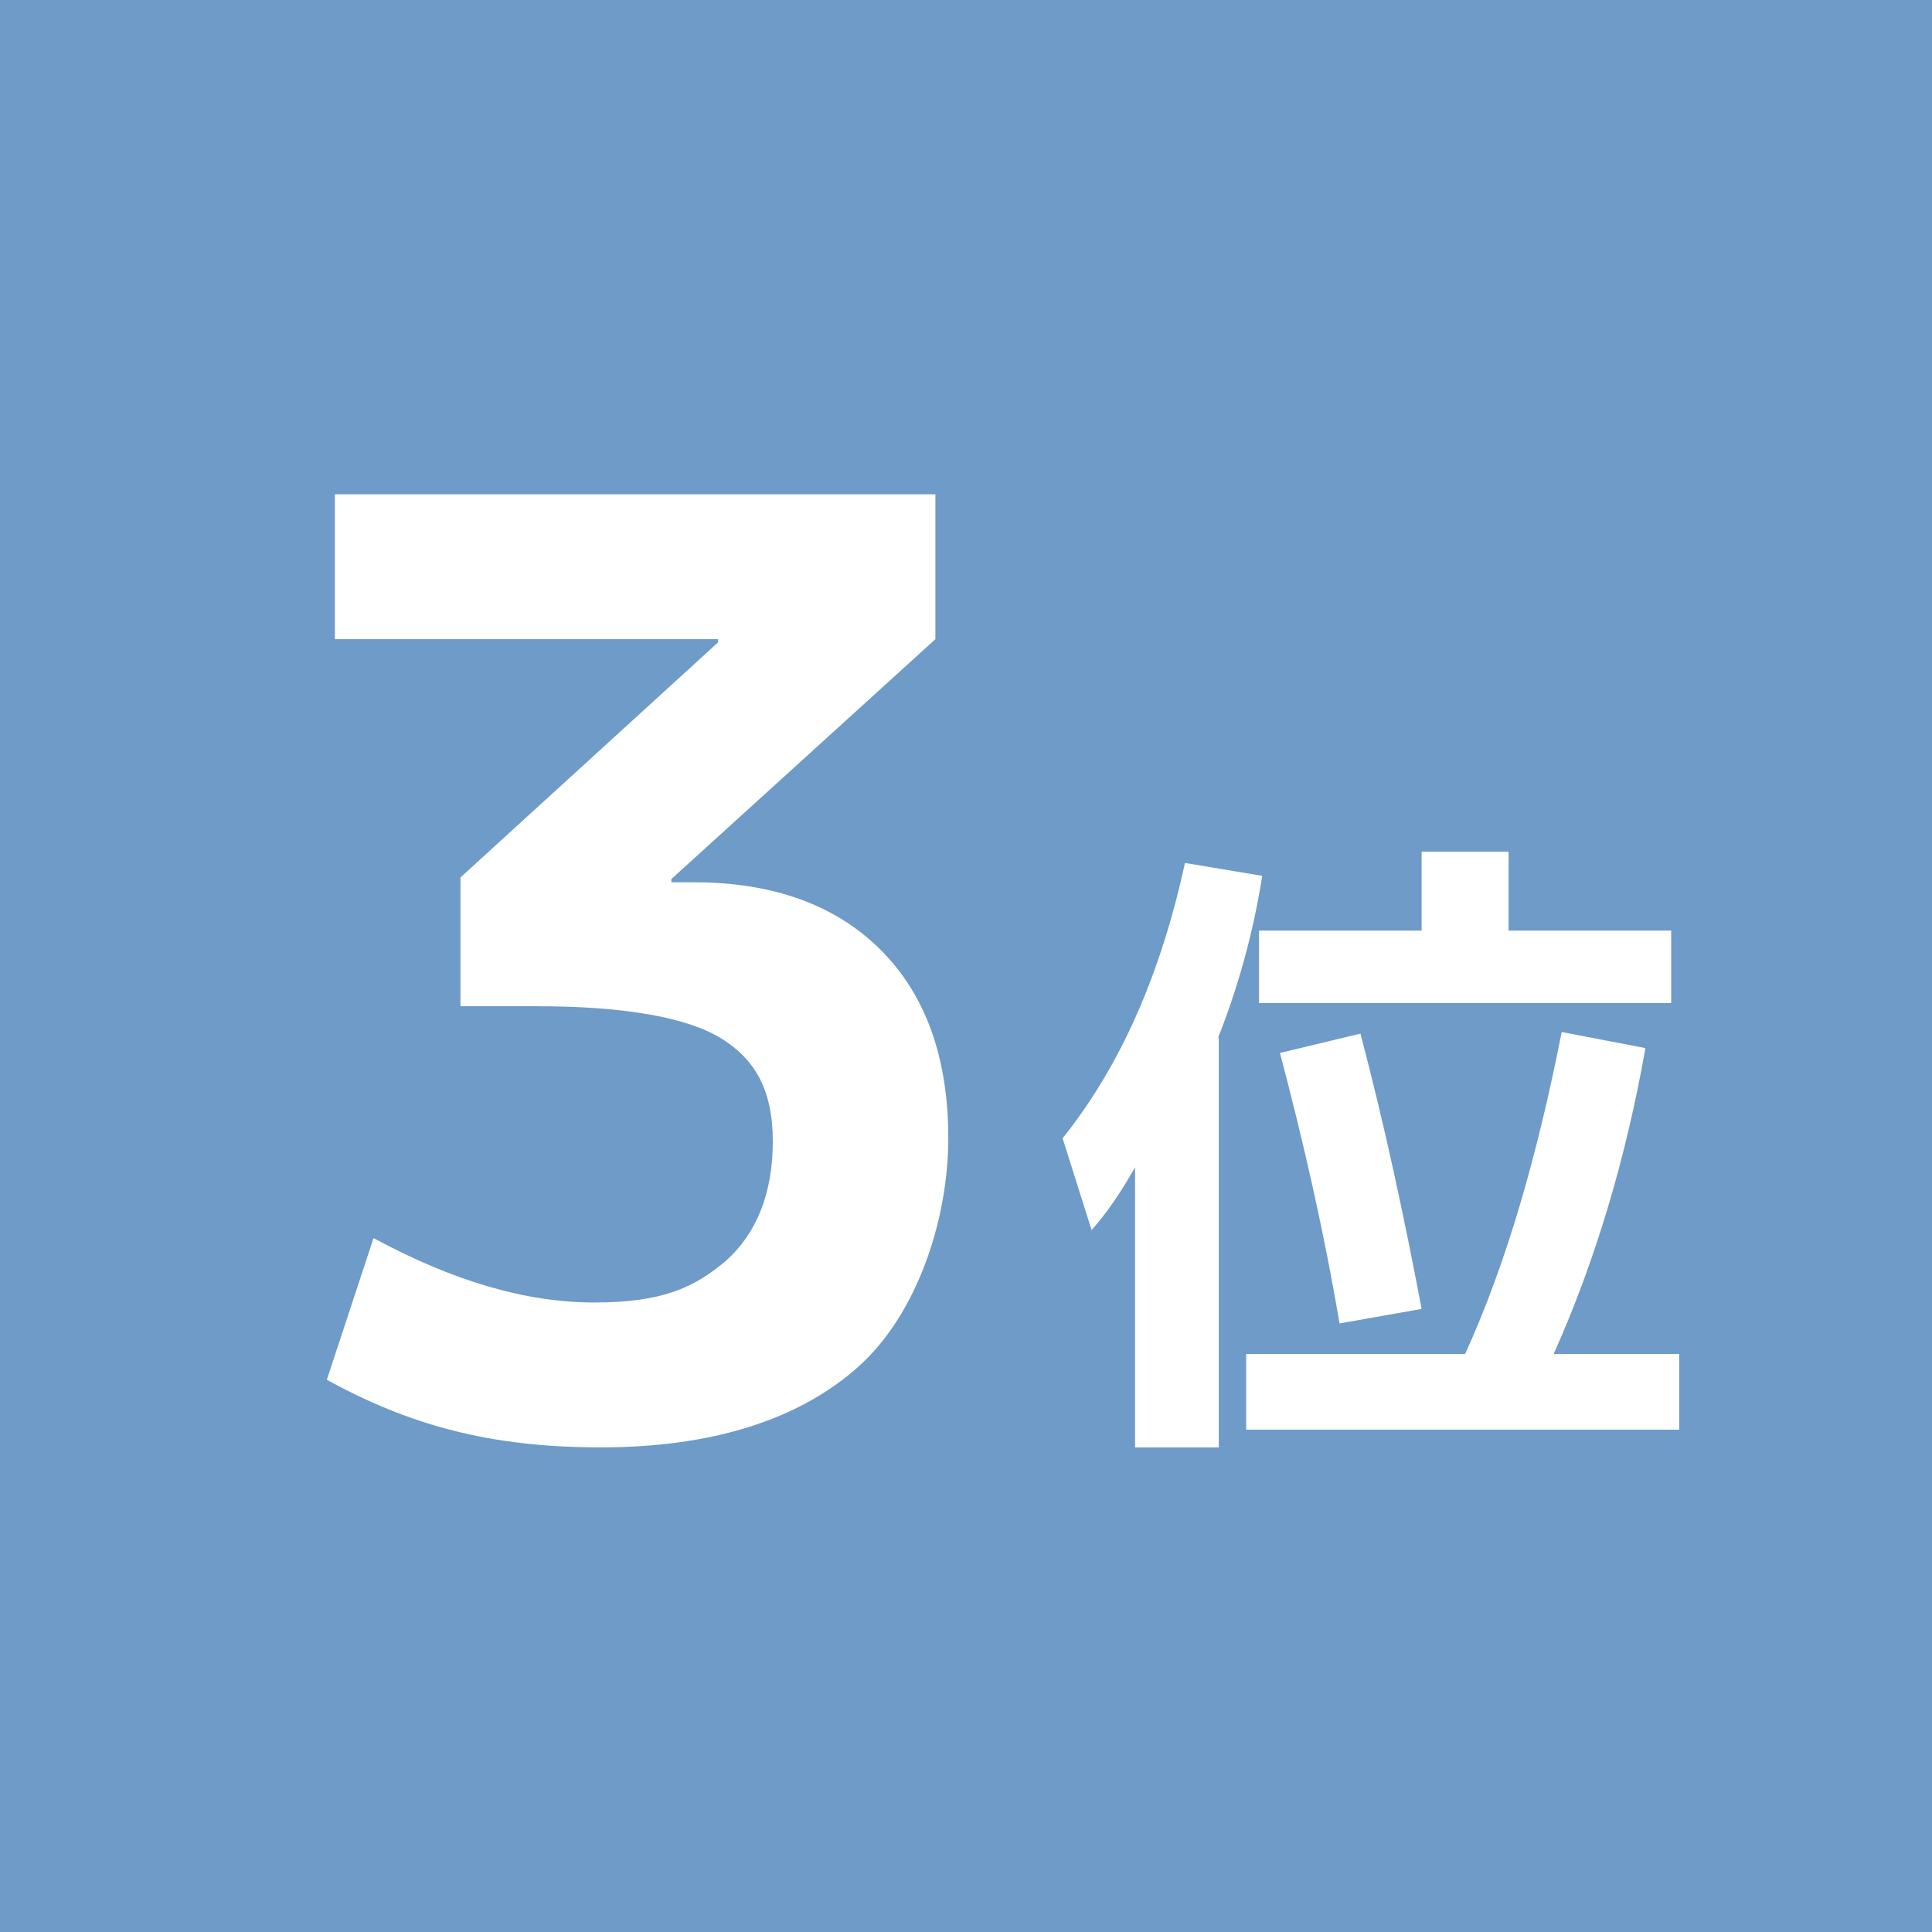 <?xml version="1.0" encoding="UTF-8"?>
<svg id="_レイヤー_1" data-name=" レイヤー 1" xmlns="http://www.w3.org/2000/svg" width="120" height="120" version="1.1" viewBox="0 0 120 120">
  <defs>
    <style>
      .cls-1 {
        fill: #fff;
      }

      .cls-1, .cls-2 {
        stroke-width: 0px;
      }

      .cls-2 {
        fill: #6e9bc8;
      }
    </style>
  </defs>
  <rect class="cls-2" y="0" width="120" height="120"/>
  <path class="cls-1" d="M20.7,30.7h37.4v9l-16.4,14.9v.2h1.4c4.9,0,8.8,1.4,11.6,4.2,2.8,2.8,4.2,6.7,4.2,11.7s-1.9,10.9-5.6,14.2c-3.7,3.3-9.1,5-16,5s-11.9-1.4-17-4.2l2.9-8.8c5,2.7,9.5,4,13.7,4s6.2-.9,8.2-2.6c1.9-1.7,2.9-4.2,2.9-7.4s-1.1-5.1-3.2-6.4-6-2-11.4-2h-4.8v-8l16-14.6v-.2h-23.8s0-9,0-9Z"/>
  <path class="cls-1" d="M75.7,64.4v25.5h-5.2v-17.4c-.9,1.6-1.8,2.9-2.7,3.9l-1.8-5.7c3.6-4.5,6.1-10.2,7.6-17.1l4.8.8c-.6,3.8-1.6,7.2-2.8,10.2h0ZM77.4,88.8v-4.7h13.6c2.6-5.7,4.5-12.4,6-20l5.2,1c-1.2,6.8-3.1,13.2-5.7,19h7.8v4.7h-26.9ZM93.7,57.8h10.1v4.5h-25.6v-4.5h10.1v-4.9h5.4v4.9h0ZM79.5,65.4l5-1.2c1.5,5.7,2.7,11.3,3.8,17.1l-5.1.9c-1-5.9-2.3-11.5-3.7-16.8Z"/>
</svg>